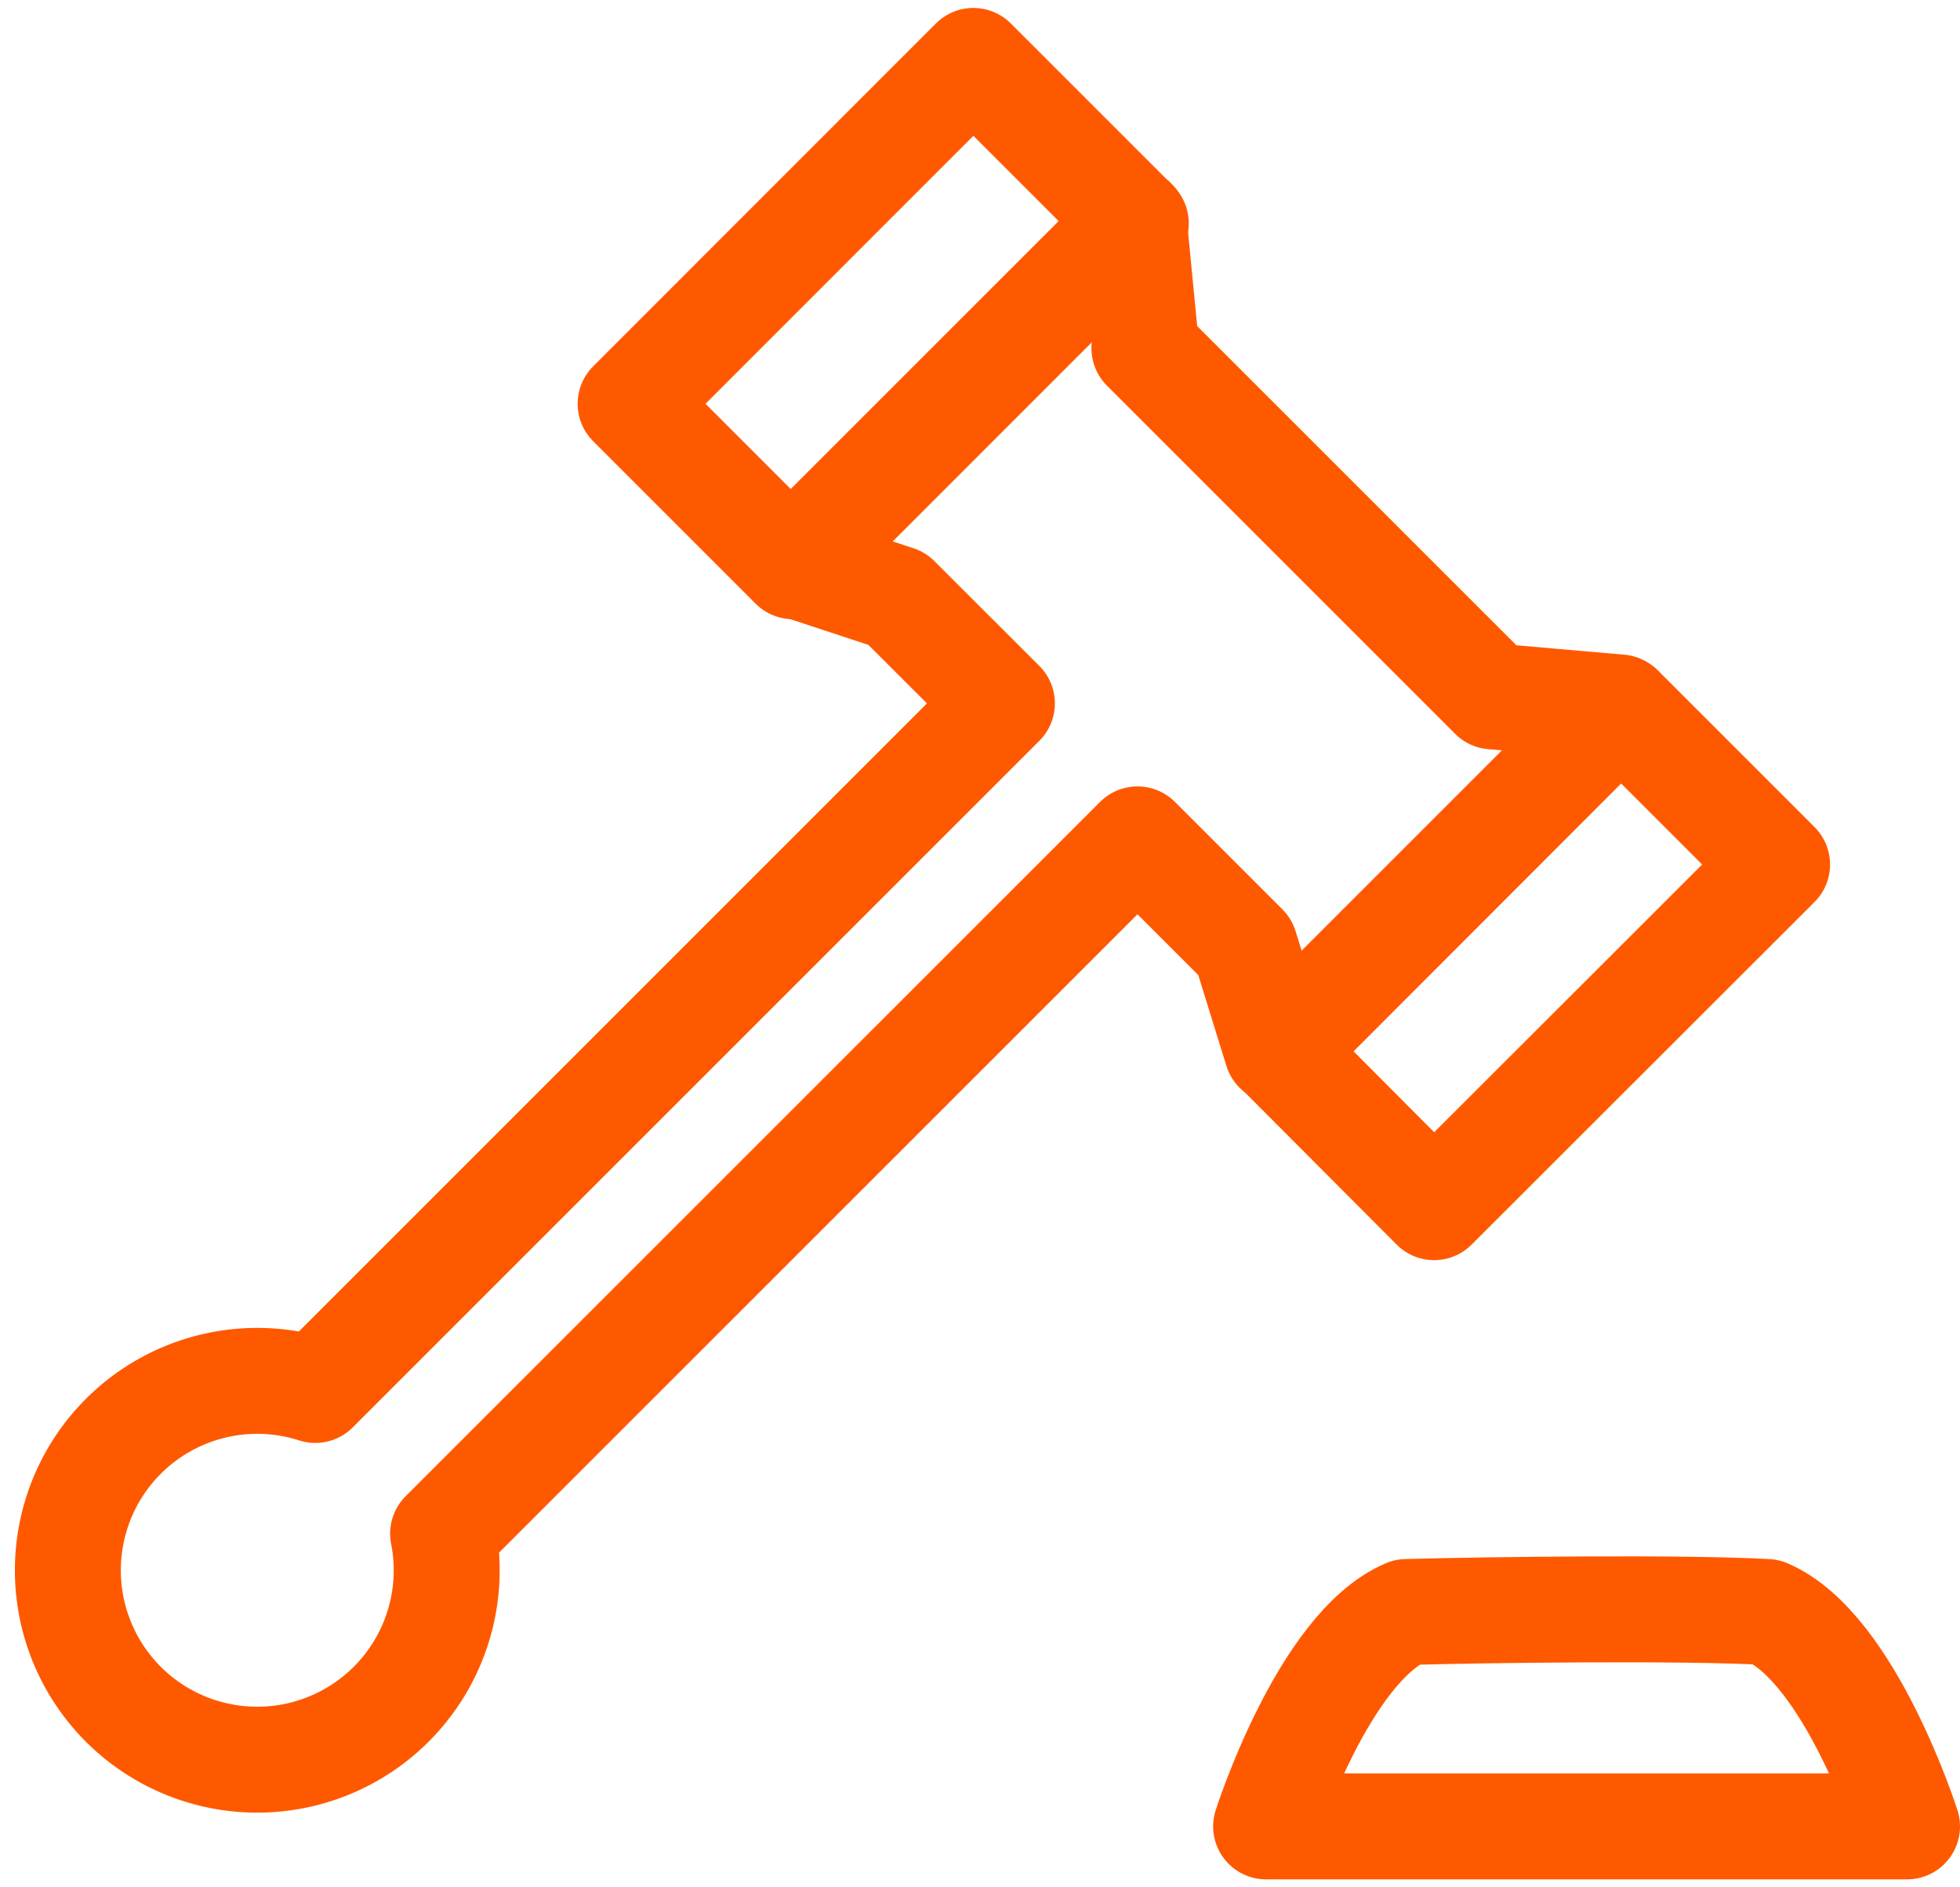 <?xml version="1.0" encoding="UTF-8"?><svg xmlns="http://www.w3.org/2000/svg" xmlns:xlink="http://www.w3.org/1999/xlink" contentScriptType="text/ecmascript" width="27" zoomAndPan="magnify" contentStyleType="text/css" viewBox="0 0 27.752 26.499" height="26" preserveAspectRatio="xMidYMid meet" version="1.0">
  <g transform="translate(-7.516 73.114)">
    <path stroke-linecap="round" transform="translate(-13.585 -1.409)" fill="none" stroke-linejoin="round" d="M37.183-68.655l-2.3-2.3L30.03-66.1l2.3,2.3Z" stroke="#ff5900" stroke-width="1.5"/>
    <path stroke-linecap="round" transform="translate(-27.478 -15.303)" fill="none" stroke-linejoin="round" d="M60.156-45.682,57.948-47.89,53.1-43.037,55.3-40.83Z" stroke="#ff5900" stroke-width="1.5"/>
    <path stroke-linecap="round" transform="translate(-1.51 -4.841)" fill="none" stroke-linejoin="round" d="M25.23-63.455l4.93,4.93,1.8.157-4.853,4.853-.453-1.463L25.132-56.5,15.3-46.669a2.68,2.68,0,0,1-.735,2.415,2.683,2.683,0,0,1-3.793,0,2.683,2.683,0,0,1,0-3.793,2.683,2.683,0,0,1,2.718-.657l9.722-9.722L21.726-59.91l-1.5-.495,4.853-4.853.177,1.823Z" stroke="#ff5900" stroke-width="1.5"/>
    <path stroke-linecap="round" transform="translate(-27.215 -34.625)" fill="none" stroke-linejoin="round" d="M59.746-15.776c-1.181-.065-3.895-.033-5.1,0-1.181.506-1.988,3.036-1.988,3.036h9.075S60.927-15.27,59.746-15.776Z" stroke="#ff5900" stroke-width="1.5"/>
  </g>
</svg>